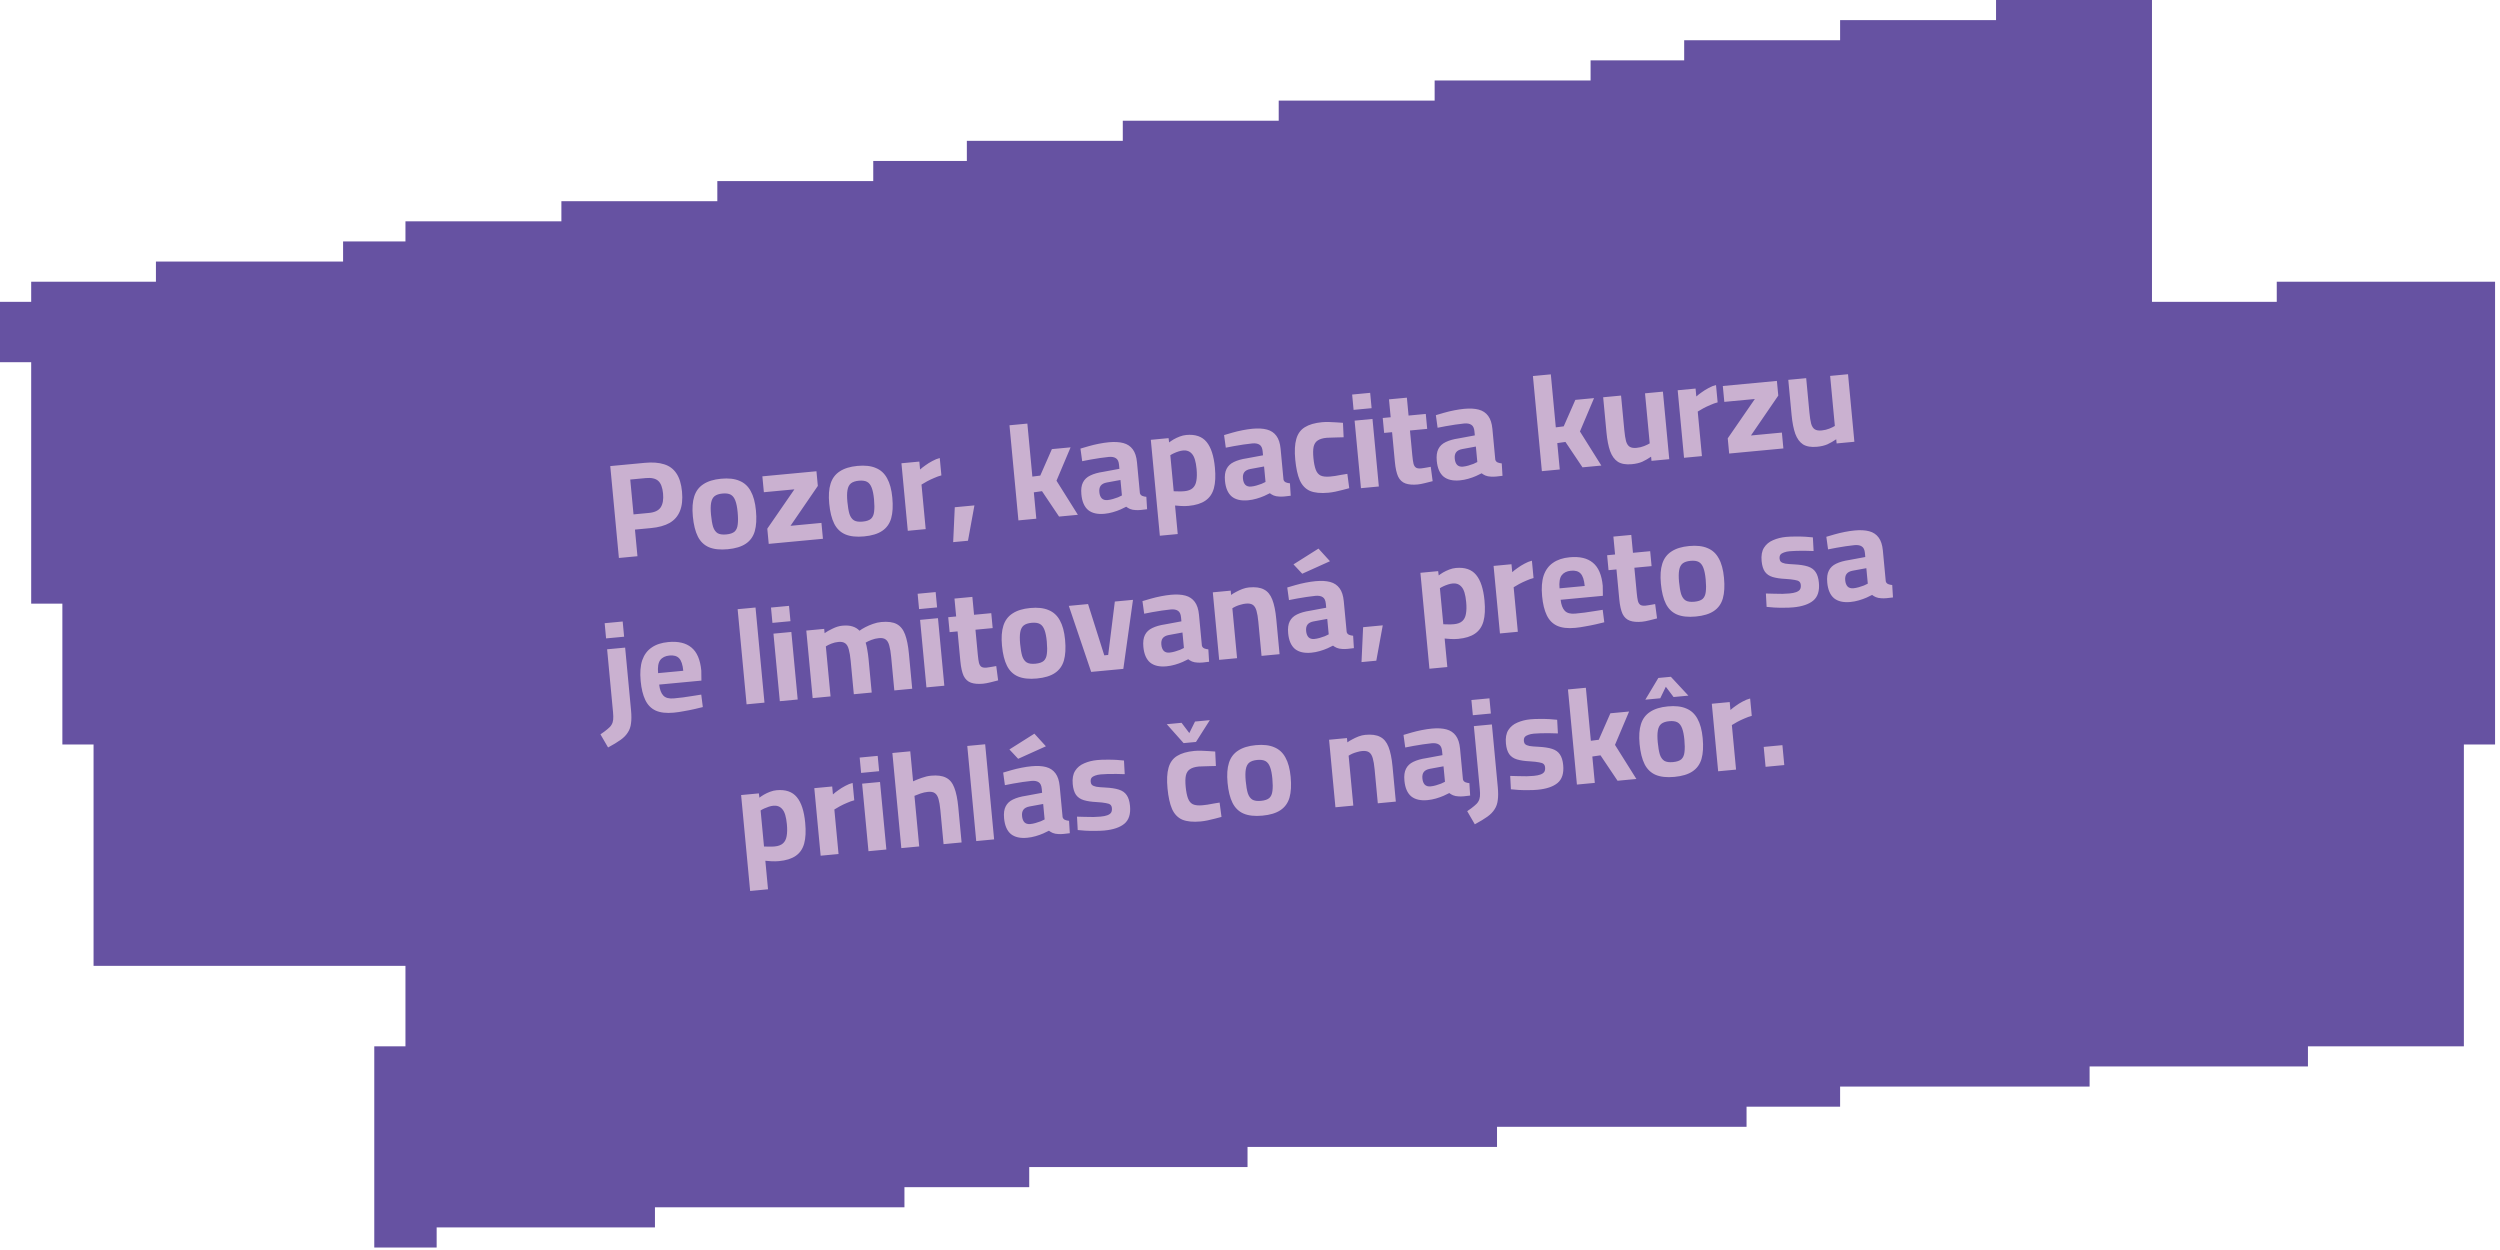 <svg width="444" height="222" viewBox="0 0 444 222" fill="none" xmlns="http://www.w3.org/2000/svg">
<path d="M437.584 50.034H432.045H426.507H420.968H415.429H409.891H404.352V53.607H398.806H393.268H387.729H382.19V50.034V46.453V42.88V39.307V35.733V32.16V28.587V25.013V21.44V17.867V14.293V10.72V7.147V3.573V0H376.652H371.113H365.574H360.035H354.497V3.573H348.958H343.419H337.881H332.342H326.803V7.147H321.265H315.726H310.187H304.649H299.11V10.72H293.571H288.033H282.487V14.293H276.948H271.41H265.871H260.332H254.793V17.867H249.255H243.716H238.177H232.639H227.1V21.44H221.561H216.023H210.484H204.945H199.407V25.013H193.868H188.329H182.791H177.252H171.713V28.587H166.168H160.629H155.09V32.16H149.551H144.013H138.474H132.935H127.397V35.733H121.858H116.319H110.781H105.242H99.703V39.307H94.165H88.626H83.087H77.549H72.01V42.88H66.471H60.932V46.453H55.387H49.848H44.309H38.771H33.232H27.693V50.034H22.155H16.616H11.077H5.539V53.607H0V57.181V60.754V64.327H5.539V67.901V71.474V75.047V78.621V82.194V85.767V89.341V92.914V96.487V100.061V103.634V107.207H11.077V110.781V114.354V117.927V121.501V125.074V128.647V132.221H16.616V135.794V139.367V142.948V146.521V150.094V153.668V157.241V160.815V164.388V167.961V171.535H22.155H27.693H33.232H38.771H44.309H49.848H55.387H60.932H66.471H72.01V175.108V178.681V182.255V185.828H66.471V189.401V192.975V196.548V200.121V203.695V207.268V210.841V214.415V217.988V221.561H72.01H77.549V217.988H83.087H88.626H94.165H99.703H105.242H110.781H116.319V214.415H121.858H127.397H132.935H138.474H144.013H149.551H155.09H160.629V210.841H166.168H171.713H177.252H182.791V207.268H188.329H193.868H199.407H204.945H210.484H216.023H221.561V203.695H227.1H232.639H238.177H243.716H249.255H254.793H260.332H265.871V200.121H271.41H276.948H282.487H288.033H293.571H299.11H304.649H310.187V196.548H315.726H321.265H326.803V192.975H332.342H337.881H343.419H348.958H354.497H360.035H365.574H371.113V189.401H376.652H382.19H387.729H393.268H398.806H404.352H409.891V185.828H415.429H420.968H426.507H432.045H437.584V182.255V178.681V175.108V171.535V167.961V164.388V160.815V157.241V153.668V150.094V146.521V142.948V139.367V135.794V132.221H443.123V128.647V125.074V121.501V117.927V114.354V110.781V107.207V103.634V100.061V96.487V92.914V89.341V85.767V82.194V78.621V75.047V71.474V67.901V64.327V60.754V57.181V53.607V50.034H437.584Z" fill="#6652A2"/>
<path d="M109.916 99.096L108.381 82.776L114.522 82.199C115.876 82.071 117.017 82.157 117.945 82.455C118.871 82.738 119.596 83.272 120.12 84.058C120.66 84.843 120.995 85.929 121.126 87.315C121.256 88.701 121.131 89.853 120.752 90.773C120.387 91.675 119.778 92.375 118.925 92.873C118.07 93.355 116.966 93.66 115.612 93.787L112.768 94.055L113.213 98.786L109.916 99.096ZM112.514 91.355L115.262 91.096C116.266 91.002 116.958 90.672 117.338 90.106C117.718 89.523 117.858 88.707 117.759 87.656C117.657 86.572 117.369 85.82 116.896 85.398C116.422 84.977 115.684 84.813 114.68 84.908L111.932 85.166L112.514 91.355ZM129.238 97.544C127.884 97.671 126.772 97.551 125.901 97.183C125.047 96.813 124.393 96.184 123.94 95.294C123.485 94.389 123.188 93.195 123.049 91.714C122.914 90.28 122.996 89.099 123.294 88.171C123.591 87.227 124.133 86.501 124.921 85.993C125.708 85.469 126.754 85.146 128.06 85.023C129.382 84.899 130.471 85.022 131.325 85.391C132.194 85.743 132.862 86.355 133.33 87.227C133.812 88.082 134.12 89.226 134.255 90.66C134.395 92.141 134.325 93.369 134.047 94.344C133.768 95.302 133.235 96.043 132.449 96.567C131.678 97.089 130.608 97.415 129.238 97.544ZM128.991 94.915C129.66 94.853 130.15 94.686 130.462 94.415C130.773 94.129 130.958 93.71 131.019 93.158C131.094 92.588 131.09 91.858 131.006 90.966C130.923 90.089 130.786 89.403 130.595 88.907C130.402 88.395 130.128 88.043 129.773 87.851C129.417 87.66 128.929 87.593 128.307 87.652C127.702 87.709 127.235 87.865 126.905 88.121C126.592 88.375 126.388 88.772 126.294 89.311C126.199 89.835 126.192 90.534 126.275 91.41C126.358 92.303 126.482 93.022 126.646 93.569C126.825 94.099 127.093 94.475 127.452 94.699C127.809 94.906 128.322 94.978 128.991 94.915ZM136.525 96.593L136.271 93.893L141.086 86.908L135.662 87.418L135.396 84.598L145.002 83.695L145.247 86.299L140.393 93.385L145.889 92.868L146.154 95.688L136.525 96.593ZM153.459 95.266C152.105 95.393 150.993 95.273 150.123 94.904C149.268 94.535 148.614 93.905 148.161 93.016C147.706 92.111 147.409 90.917 147.27 89.436C147.135 88.002 147.217 86.821 147.515 85.893C147.812 84.949 148.355 84.223 149.143 83.715C149.929 83.191 150.975 82.868 152.281 82.745C153.604 82.621 154.692 82.743 155.546 83.113C156.415 83.465 157.083 84.077 157.551 84.949C158.033 85.804 158.342 86.948 158.477 88.382C158.616 89.863 158.547 91.091 158.269 92.065C157.989 93.024 157.456 93.765 156.67 94.289C155.899 94.811 154.829 95.137 153.459 95.266ZM153.212 92.637C153.881 92.574 154.372 92.408 154.684 92.137C154.994 91.851 155.18 91.432 155.24 90.88C155.315 90.31 155.311 89.579 155.227 88.687C155.144 87.811 155.008 87.125 154.816 86.629C154.623 86.116 154.349 85.765 153.994 85.573C153.638 85.382 153.15 85.315 152.529 85.373C151.923 85.43 151.456 85.587 151.126 85.843C150.813 86.097 150.609 86.494 150.515 87.033C150.42 87.556 150.413 88.256 150.496 89.132C150.58 90.024 150.704 90.744 150.868 91.291C151.046 91.82 151.314 92.197 151.673 92.42C152.03 92.628 152.543 92.7 153.212 92.637ZM161.224 94.27L160.096 82.275L163.274 81.976L163.406 83.386C163.657 83.153 163.972 82.907 164.349 82.646C164.725 82.37 165.135 82.115 165.579 81.88C166.037 81.628 166.478 81.45 166.902 81.346L167.192 84.428C166.784 84.531 166.357 84.683 165.91 84.886C165.461 85.073 165.038 85.273 164.64 85.488C164.259 85.7 163.931 85.892 163.658 86.062L164.402 93.971L161.224 94.27ZM169.283 96.284L169.568 90.086L173.057 89.758L171.912 96.037L169.283 96.284ZM180.872 92.422L179.283 75.529L182.46 75.23L183.346 84.644L184.751 84.464L186.816 79.762L190.137 79.449L187.633 85.374L191.433 91.429L188.088 91.743L185.06 87.231L183.609 87.44L184.049 92.123L180.872 92.422ZM196.16 91.249C194.918 91.366 193.949 91.144 193.253 90.582C192.572 90.004 192.171 89.077 192.052 87.803C191.968 86.911 192.062 86.203 192.334 85.679C192.605 85.139 193.04 84.729 193.64 84.447C194.255 84.148 195.014 83.932 195.918 83.799L198.808 83.262L198.741 82.545C198.687 81.972 198.506 81.587 198.198 81.391C197.889 81.179 197.456 81.099 196.898 81.152C196.452 81.194 195.936 81.258 195.349 81.346C194.779 81.431 194.209 81.525 193.64 81.627C193.087 81.727 192.606 81.821 192.196 81.907L191.889 79.67C192.294 79.536 192.779 79.394 193.344 79.244C193.923 79.077 194.528 78.932 195.159 78.808C195.79 78.685 196.376 78.597 196.918 78.546C197.938 78.451 198.802 78.498 199.511 78.688C200.22 78.879 200.777 79.252 201.183 79.808C201.587 80.349 201.836 81.113 201.929 82.101L202.444 87.573C202.497 87.793 202.632 87.957 202.852 88.065C203.069 88.157 203.316 88.214 203.591 88.236L203.726 90.441C203.345 90.493 202.972 90.536 202.605 90.571C202.239 90.605 201.926 90.61 201.667 90.587C201.296 90.573 200.968 90.508 200.684 90.39C200.415 90.27 200.194 90.138 200.02 89.994C199.775 90.13 199.445 90.289 199.028 90.473C198.612 90.657 198.153 90.821 197.652 90.964C197.167 91.106 196.67 91.201 196.16 91.249ZM196.702 88.812C197.005 88.783 197.321 88.721 197.649 88.626C197.978 88.531 198.282 88.43 198.561 88.323C198.855 88.2 199.085 88.089 199.253 87.993L198.995 85.245L196.578 85.69C196.056 85.787 195.689 85.982 195.476 86.275C195.277 86.551 195.199 86.928 195.244 87.406C195.289 87.884 195.428 88.249 195.661 88.5C195.909 88.75 196.256 88.854 196.702 88.812ZM205.987 95.146L204.384 78.109L207.539 77.813L207.634 78.575C207.844 78.411 208.108 78.233 208.428 78.042C208.763 77.85 209.125 77.679 209.513 77.531C209.901 77.382 210.286 77.289 210.668 77.253C212.277 77.102 213.48 77.511 214.279 78.48C215.076 79.434 215.572 80.954 215.768 83.041C215.909 84.538 215.848 85.765 215.584 86.722C215.321 87.679 214.819 88.409 214.079 88.913C213.355 89.415 212.363 89.725 211.105 89.844C210.707 89.881 210.274 89.889 209.806 89.869C209.338 89.849 208.965 89.82 208.688 89.781L209.165 94.847L205.987 95.146ZM210.354 87.238C210.991 87.178 211.48 86.996 211.821 86.691C212.162 86.385 212.378 85.955 212.471 85.4C212.578 84.828 212.591 84.119 212.512 83.275C212.389 81.969 212.121 81.086 211.708 80.626C211.31 80.15 210.776 79.943 210.107 80.006C209.852 80.03 209.585 80.087 209.304 80.178C209.023 80.268 208.752 80.374 208.49 80.495C208.228 80.616 208.014 80.733 207.848 80.845L208.45 87.249C208.643 87.247 208.917 87.253 209.272 87.268C209.643 87.281 210.003 87.271 210.354 87.238ZM221.665 88.85C220.422 88.967 219.453 88.745 218.758 88.183C218.077 87.605 217.676 86.678 217.556 85.404C217.472 84.512 217.566 83.804 217.839 83.28C218.109 82.74 218.545 82.33 219.145 82.048C219.76 81.749 220.519 81.533 221.422 81.4L224.313 80.863L224.245 80.146C224.191 79.573 224.01 79.188 223.703 78.992C223.394 78.78 222.96 78.7 222.403 78.753C221.957 78.795 221.44 78.859 220.854 78.947C220.283 79.032 219.714 79.126 219.145 79.228C218.592 79.328 218.11 79.422 217.701 79.508L217.394 77.271C217.799 77.137 218.284 76.995 218.848 76.845C219.427 76.678 220.032 76.533 220.664 76.409C221.295 76.286 221.881 76.198 222.423 76.147C223.442 76.052 224.306 76.099 225.015 76.289C225.724 76.48 226.282 76.853 226.688 77.41C227.092 77.95 227.341 78.714 227.434 79.702L227.948 85.174C228.001 85.394 228.137 85.558 228.356 85.666C228.574 85.758 228.82 85.815 229.095 85.837L229.231 88.042C228.85 88.094 228.476 88.137 228.11 88.172C227.743 88.206 227.43 88.212 227.171 88.188C226.8 88.174 226.473 88.109 226.188 87.991C225.92 87.871 225.699 87.74 225.524 87.595C225.28 87.731 224.95 87.89 224.533 88.074C224.116 88.258 223.658 88.422 223.157 88.565C222.672 88.707 222.175 88.802 221.665 88.85ZM222.207 86.413C222.51 86.384 222.825 86.322 223.154 86.227C223.482 86.132 223.786 86.031 224.066 85.924C224.359 85.8 224.59 85.69 224.758 85.594L224.499 82.846L222.082 83.291C221.561 83.388 221.194 83.583 220.98 83.876C220.781 84.152 220.704 84.529 220.749 85.007C220.794 85.485 220.933 85.85 221.165 86.101C221.414 86.351 221.761 86.455 222.207 86.413ZM235.94 87.507C234.571 87.636 233.476 87.53 232.656 87.19C231.851 86.831 231.245 86.197 230.838 85.287C230.447 84.376 230.18 83.156 230.036 81.626C229.893 80.113 229.956 78.894 230.222 77.969C230.487 77.028 230.992 76.33 231.737 75.874C232.496 75.401 233.512 75.104 234.787 74.984C235.121 74.953 235.514 74.94 235.964 74.946C236.415 74.952 236.867 74.974 237.32 75.011C237.788 75.032 238.185 75.059 238.509 75.092L238.63 77.66C238.324 77.657 237.98 77.665 237.596 77.685C237.211 77.689 236.834 77.701 236.466 77.719C236.113 77.72 235.824 77.731 235.601 77.752C234.916 77.817 234.385 77.979 234.008 78.24C233.645 78.483 233.407 78.859 233.295 79.367C233.196 79.859 233.185 80.511 233.262 81.323C233.344 82.199 233.482 82.893 233.674 83.406C233.867 83.918 234.157 84.268 234.545 84.457C234.948 84.644 235.516 84.703 236.249 84.634C236.472 84.613 236.766 84.577 237.131 84.527C237.494 84.461 237.865 84.394 238.245 84.326C238.64 84.256 238.988 84.2 239.289 84.155L239.625 86.703C239.313 86.796 238.936 86.896 238.496 87.002C238.058 87.124 237.61 87.23 237.152 87.321C236.711 87.411 236.307 87.473 235.94 87.507ZM241.705 86.7L240.576 74.705L243.754 74.406L244.883 86.401L241.705 86.7ZM240.396 72.793L240.14 70.07L243.342 69.768L243.598 72.492L240.396 72.793ZM251.771 86.043C250.894 86.125 250.174 86.064 249.608 85.86C249.042 85.656 248.611 85.255 248.314 84.656C248.031 84.04 247.836 83.166 247.73 82.035L247.233 76.755L245.823 76.887L245.574 74.235L246.983 74.102L246.684 70.924L249.862 70.626L250.161 73.803L253.22 73.516L253.469 76.168L250.411 76.456L250.829 80.9C250.887 81.521 250.957 82.005 251.038 82.351C251.134 82.695 251.285 82.93 251.49 83.056C251.694 83.181 251.996 83.225 252.394 83.188C252.505 83.177 252.672 83.153 252.894 83.117C253.115 83.08 253.337 83.043 253.558 83.006C253.78 82.969 253.961 82.936 254.103 82.906L254.439 85.454C254.063 85.554 253.608 85.669 253.074 85.799C252.555 85.928 252.121 86.01 251.771 86.043ZM259.28 85.312C258.038 85.429 257.069 85.207 256.373 84.645C255.692 84.067 255.291 83.14 255.171 81.866C255.087 80.974 255.182 80.266 255.454 79.742C255.724 79.202 256.16 78.792 256.76 78.51C257.375 78.211 258.134 77.995 259.037 77.862L261.928 77.325L261.86 76.608C261.806 76.035 261.626 75.65 261.318 75.454C261.009 75.242 260.575 75.162 260.018 75.215C259.572 75.257 259.056 75.321 258.469 75.409C257.899 75.494 257.329 75.588 256.76 75.69C256.207 75.79 255.726 75.883 255.316 75.97L255.009 73.733C255.414 73.599 255.899 73.457 256.464 73.307C257.042 73.14 257.648 72.995 258.279 72.871C258.91 72.748 259.496 72.66 260.038 72.609C261.057 72.513 261.922 72.561 262.631 72.751C263.34 72.942 263.897 73.315 264.303 73.871C264.707 74.412 264.956 75.176 265.049 76.164L265.563 81.635C265.616 81.856 265.752 82.019 265.971 82.127C266.189 82.219 266.435 82.277 266.711 82.299L266.846 84.504C266.465 84.556 266.091 84.599 265.725 84.634C265.359 84.668 265.046 84.673 264.786 84.65C264.415 84.636 264.088 84.571 263.804 84.453C263.535 84.333 263.314 84.201 263.14 84.057C262.895 84.193 262.565 84.352 262.148 84.536C261.732 84.72 261.273 84.884 260.772 85.027C260.287 85.169 259.79 85.264 259.28 85.312ZM259.822 82.875C260.125 82.846 260.441 82.784 260.769 82.689C261.098 82.594 261.402 82.493 261.681 82.386C261.974 82.262 262.205 82.152 262.373 82.056L262.114 79.308L259.697 79.753C259.176 79.85 258.809 80.045 258.595 80.338C258.396 80.614 258.319 80.991 258.364 81.469C258.409 81.947 258.548 82.311 258.781 82.563C259.029 82.813 259.376 82.917 259.822 82.875ZM273.836 83.678L272.247 66.784L275.425 66.485L276.311 75.9L277.716 75.719L279.781 71.017L283.102 70.705L280.598 76.63L284.398 82.684L281.052 82.999L278.024 78.487L276.574 78.695L277.014 83.379L273.836 83.678ZM289.818 82.44C288.783 82.537 287.958 82.398 287.344 82.022C286.744 81.628 286.283 80.996 285.96 80.127C285.653 79.256 285.436 78.143 285.309 76.789L284.722 70.553L287.9 70.254L288.473 76.347C288.553 77.191 288.656 77.856 288.782 78.343C288.924 78.828 289.14 79.161 289.43 79.342C289.72 79.524 290.12 79.591 290.63 79.543C291.124 79.496 291.58 79.389 291.998 79.221C292.416 79.053 292.747 78.894 292.99 78.742L292.154 69.854L295.332 69.555L296.46 81.55L293.306 81.847L293.236 81.106C292.723 81.459 292.205 81.757 291.681 81.999C291.172 82.224 290.551 82.371 289.818 82.44ZM299.084 81.303L297.956 69.308L301.134 69.009L301.266 70.419C301.518 70.186 301.832 69.94 302.209 69.679C302.585 69.403 302.995 69.147 303.439 68.913C303.897 68.661 304.339 68.483 304.763 68.378L305.053 71.461C304.644 71.563 304.217 71.716 303.77 71.919C303.321 72.106 302.898 72.306 302.501 72.52C302.119 72.733 301.791 72.925 301.518 73.095L302.262 81.004L299.084 81.303ZM307.1 80.549L306.846 77.849L311.661 70.863L306.237 71.374L305.972 68.554L315.577 67.65L315.822 70.255L310.969 77.341L316.464 76.824L316.729 79.643L307.1 80.549ZM322.696 79.347C321.661 79.445 320.836 79.305 320.222 78.929C319.623 78.535 319.162 77.904 318.839 77.034C318.532 76.163 318.315 75.051 318.187 73.697L317.601 67.46L320.779 67.161L321.352 73.254C321.431 74.099 321.534 74.764 321.66 75.25C321.802 75.735 322.018 76.068 322.309 76.25C322.599 76.431 322.999 76.498 323.509 76.45C324.002 76.404 324.458 76.297 324.876 76.129C325.295 75.961 325.625 75.801 325.868 75.65L325.032 66.761L328.21 66.462L329.338 78.457L326.184 78.754L326.114 78.013C325.601 78.367 325.083 78.665 324.559 78.907C324.05 79.131 323.429 79.278 322.696 79.347ZM107.993 132.752L106.641 130.421C107.17 130.065 107.59 129.753 107.902 129.482C108.232 129.226 108.472 128.963 108.623 128.691C108.776 128.436 108.869 128.138 108.901 127.797C108.933 127.457 108.925 127.024 108.875 126.498L107.823 115.315L111.025 115.014L112.073 126.149C112.158 127.057 112.157 127.821 112.071 128.439C112.002 129.073 111.812 129.621 111.502 130.084C111.21 130.561 110.777 131.004 110.205 131.411C109.633 131.819 108.895 132.266 107.993 132.752ZM107.641 113.38L107.387 110.68L110.589 110.379L110.843 113.079L107.641 113.38ZM119.661 126.568C118.338 126.693 117.266 126.569 116.443 126.196C115.637 125.822 115.024 125.197 114.604 124.32C114.184 123.444 113.909 122.32 113.781 120.95C113.641 119.469 113.734 118.239 114.06 117.26C114.402 116.28 114.958 115.528 115.728 115.006C116.497 114.467 117.479 114.142 118.674 114.03C120.442 113.863 121.814 114.184 122.79 114.992C123.782 115.799 124.369 117.166 124.55 119.094L124.573 120.875L117.07 121.581C117.17 122.472 117.416 123.123 117.808 123.536C118.201 123.95 118.827 124.116 119.687 124.035C120.181 123.988 120.722 123.929 121.31 123.858C121.896 123.771 122.475 123.684 123.045 123.598C123.632 123.511 124.13 123.432 124.542 123.361L124.822 125.577C124.43 125.678 123.935 125.797 123.337 125.933C122.739 126.07 122.116 126.193 121.467 126.302C120.836 126.426 120.234 126.514 119.661 126.568ZM116.879 119.55L121.347 119.13C121.245 118.047 120.999 117.306 120.608 116.909C120.233 116.511 119.663 116.347 118.899 116.419C118.15 116.49 117.598 116.766 117.241 117.25C116.901 117.732 116.78 118.499 116.879 119.55ZM132.592 125.087L131.003 108.193L134.181 107.895L135.77 124.788L132.592 125.087ZM138.493 124.532L137.365 112.537L140.543 112.238L141.671 124.233L138.493 124.532ZM137.185 110.625L136.929 107.901L140.131 107.6L140.387 110.324L137.185 110.625ZM144.327 123.983L143.198 111.988L146.376 111.689L146.448 112.454C146.794 112.196 147.267 111.927 147.867 111.645C148.466 111.348 149.044 111.173 149.601 111.121C150.334 111.052 150.941 111.099 151.423 111.263C151.903 111.41 152.312 111.661 152.65 112.015C152.921 111.813 153.263 111.604 153.676 111.388C154.09 111.173 154.546 110.977 155.043 110.802C155.541 110.626 156.029 110.516 156.507 110.471C157.686 110.36 158.605 110.483 159.265 110.838C159.926 111.194 160.417 111.807 160.74 112.676C161.061 113.53 161.289 114.666 161.422 116.083L162.009 122.32L158.831 122.619L158.271 116.669C158.193 115.841 158.082 115.176 157.939 114.675C157.81 114.157 157.599 113.791 157.305 113.578C157.028 113.363 156.626 113.28 156.101 113.33C155.639 113.373 155.191 113.48 154.757 113.649C154.323 113.818 153.984 113.979 153.741 114.13C153.852 114.457 153.949 114.882 154.03 115.405C154.127 115.926 154.203 116.473 154.257 117.047L154.816 122.996L151.638 123.295L151.083 117.393C151.004 116.549 150.892 115.869 150.747 115.352C150.618 114.834 150.406 114.468 150.113 114.254C149.82 114.041 149.418 113.958 148.908 114.006C148.462 114.048 148.03 114.153 147.612 114.321C147.21 114.487 146.896 114.645 146.669 114.795L147.505 123.684L144.327 123.983ZM164.534 122.082L163.406 110.087L166.584 109.788L167.712 121.783L164.534 122.082ZM163.226 108.176L162.97 105.452L166.172 105.151L166.428 107.875L163.226 108.176ZM174.6 121.425C173.724 121.507 173.003 121.446 172.438 121.243C171.872 121.039 171.441 120.637 171.143 120.038C170.86 119.422 170.666 118.549 170.559 117.418L170.063 112.137L168.653 112.27L168.403 109.617L169.813 109.485L169.514 106.307L172.692 106.008L172.991 109.186L176.05 108.898L176.299 111.55L173.241 111.838L173.659 116.282C173.717 116.904 173.787 117.387 173.867 117.733C173.964 118.078 174.115 118.313 174.319 118.438C174.524 118.563 174.826 118.607 175.224 118.57C175.335 118.559 175.502 118.536 175.723 118.499C175.945 118.462 176.166 118.425 176.388 118.388C176.609 118.351 176.791 118.318 176.933 118.289L177.269 120.836C176.893 120.936 176.437 121.051 175.903 121.182C175.385 121.311 174.951 121.392 174.6 121.425ZM184.141 120.503C182.787 120.631 181.675 120.51 180.805 120.142C179.95 119.773 179.296 119.143 178.843 118.254C178.388 117.348 178.091 116.155 177.952 114.673C177.817 113.24 177.899 112.059 178.197 111.131C178.494 110.187 179.036 109.461 179.824 108.953C180.611 108.429 181.657 108.105 182.963 107.983C184.285 107.858 185.374 107.981 186.228 108.35C187.097 108.703 187.765 109.315 188.233 110.187C188.715 111.041 189.024 112.186 189.158 113.619C189.298 115.101 189.228 116.329 188.95 117.303C188.671 118.261 188.138 119.002 187.352 119.526C186.581 120.049 185.511 120.374 184.141 120.503ZM183.894 117.875C184.563 117.812 185.053 117.645 185.365 117.375C185.676 117.089 185.862 116.669 185.922 116.117C185.997 115.548 185.993 114.817 185.909 113.925C185.826 113.049 185.689 112.363 185.498 111.866C185.305 111.354 185.031 111.002 184.676 110.811C184.32 110.619 183.832 110.553 183.211 110.611C182.605 110.668 182.138 110.824 181.808 111.08C181.495 111.335 181.291 111.732 181.197 112.271C181.102 112.794 181.095 113.494 181.178 114.37C181.262 115.262 181.385 115.981 181.549 116.529C181.728 117.058 181.996 117.435 182.355 117.658C182.712 117.866 183.225 117.938 183.894 117.875ZM193.793 119.33L189.822 107.603L193.239 107.281L196.12 116.387L196.813 116.322L197.994 106.834L201.219 106.531L199.504 118.793L193.793 119.33ZM207.171 118.337C205.929 118.454 204.96 118.232 204.264 117.67C203.583 117.092 203.182 116.165 203.062 114.891C202.979 113.999 203.073 113.291 203.345 112.767C203.615 112.227 204.051 111.817 204.651 111.535C205.266 111.236 206.025 111.02 206.928 110.887L209.819 110.35L209.751 109.633C209.698 109.06 209.517 108.675 209.209 108.479C208.9 108.267 208.466 108.187 207.909 108.24C207.463 108.282 206.947 108.346 206.36 108.433C205.79 108.519 205.22 108.613 204.651 108.715C204.098 108.815 203.617 108.909 203.207 108.995L202.9 106.758C203.305 106.624 203.79 106.482 204.355 106.332C204.934 106.165 205.539 106.02 206.17 105.896C206.801 105.773 207.387 105.685 207.929 105.634C208.948 105.538 209.813 105.586 210.522 105.776C211.231 105.967 211.788 106.34 212.194 106.896C212.598 107.437 212.847 108.201 212.94 109.189L213.455 114.66C213.507 114.881 213.643 115.045 213.862 115.152C214.08 115.244 214.326 115.302 214.602 115.324L214.737 117.529C214.356 117.581 213.982 117.624 213.616 117.659C213.25 117.693 212.937 117.698 212.677 117.675C212.307 117.661 211.979 117.596 211.695 117.478C211.426 117.358 211.205 117.226 211.031 117.082C210.786 117.218 210.456 117.377 210.039 117.561C209.623 117.745 209.164 117.909 208.663 118.052C208.178 118.194 207.681 118.289 207.171 118.337ZM207.713 115.9C208.016 115.871 208.332 115.809 208.66 115.714C208.989 115.619 209.293 115.518 209.572 115.411C209.865 115.287 210.096 115.177 210.264 115.081L210.005 112.333L207.588 112.778C207.067 112.875 206.7 113.07 206.486 113.363C206.287 113.639 206.21 114.016 206.255 114.494C206.3 114.972 206.439 115.336 206.672 115.588C206.92 115.838 207.267 115.942 207.713 115.9ZM216.524 117.192L215.395 105.197L218.573 104.898L218.645 105.663C218.885 105.48 219.182 105.299 219.534 105.121C219.886 104.927 220.255 104.756 220.643 104.607C221.047 104.457 221.44 104.363 221.822 104.327C222.937 104.223 223.816 104.341 224.459 104.682C225.116 105.006 225.614 105.602 225.953 106.47C226.29 107.322 226.529 108.489 226.668 109.97L227.252 116.183L224.05 116.484L223.482 110.439C223.404 109.611 223.294 108.954 223.152 108.469C223.008 107.968 222.791 107.619 222.499 107.422C222.207 107.224 221.798 107.15 221.273 107.2C220.986 107.227 220.686 107.287 220.374 107.381C220.076 107.457 219.788 107.556 219.51 107.679C219.248 107.8 219.034 107.916 218.868 108.028L219.702 116.893L216.524 117.192ZM232.886 115.918C231.643 116.035 230.674 115.813 229.979 115.252C229.297 114.673 228.897 113.746 228.777 112.472C228.693 111.58 228.787 110.872 229.059 110.348C229.33 109.808 229.766 109.398 230.366 109.116C230.981 108.818 231.74 108.602 232.643 108.468L235.534 107.931L235.466 107.214C235.412 106.641 235.231 106.256 234.924 106.06C234.614 105.848 234.181 105.768 233.623 105.821C233.177 105.863 232.661 105.927 232.075 106.015C231.504 106.101 230.935 106.194 230.366 106.296C229.813 106.396 229.331 106.49 228.922 106.577L228.615 104.339C229.02 104.205 229.505 104.063 230.069 103.913C230.648 103.746 231.253 103.601 231.884 103.477C232.516 103.354 233.102 103.266 233.644 103.216C234.663 103.12 235.527 103.167 236.236 103.357C236.945 103.548 237.503 103.921 237.909 104.478C238.313 105.018 238.562 105.782 238.654 106.77L239.169 112.242C239.222 112.462 239.358 112.626 239.577 112.734C239.795 112.826 240.041 112.883 240.316 112.905L240.451 115.11C240.071 115.162 239.697 115.205 239.331 115.24C238.964 115.274 238.651 115.28 238.392 115.256C238.021 115.242 237.694 115.177 237.409 115.059C237.141 114.94 236.92 114.808 236.745 114.663C236.501 114.799 236.17 114.959 235.754 115.142C235.337 115.326 234.878 115.49 234.378 115.633C233.893 115.775 233.396 115.87 232.886 115.918ZM233.428 113.481C233.731 113.452 234.046 113.391 234.375 113.295C234.703 113.2 235.007 113.099 235.286 112.993C235.58 112.869 235.811 112.759 235.979 112.662L235.72 109.915L233.303 110.359C232.782 110.456 232.415 110.651 232.201 110.945C232.002 111.22 231.925 111.597 231.97 112.075C232.015 112.553 232.154 112.918 232.386 113.169C232.635 113.419 232.982 113.523 233.428 113.481ZM231.278 101.895L229.723 100.234L234.16 97.43L236.203 99.672L231.278 101.895ZM241.804 117.587L242.089 111.389L245.577 111.06L244.432 117.339L241.804 117.587ZM253.866 118.766L252.264 101.729L255.418 101.433L255.514 102.195C255.723 102.031 255.988 101.853 256.307 101.662C256.643 101.47 257.004 101.299 257.392 101.15C257.78 101.002 258.165 100.909 258.547 100.873C260.156 100.722 261.36 101.131 262.158 102.1C262.955 103.054 263.451 104.574 263.648 106.661C263.789 108.158 263.727 109.385 263.464 110.342C263.2 111.299 262.698 112.029 261.958 112.533C261.234 113.035 260.243 113.345 258.984 113.464C258.586 113.501 258.153 113.51 257.685 113.489C257.217 113.469 256.845 113.44 256.568 113.402L257.044 118.467L253.866 118.766ZM258.233 110.858C258.87 110.798 259.359 110.616 259.7 110.311C260.041 110.005 260.258 109.575 260.35 109.02C260.457 108.448 260.471 107.739 260.391 106.895C260.268 105.589 260.001 104.706 259.588 104.246C259.189 103.77 258.656 103.563 257.987 103.626C257.732 103.65 257.464 103.707 257.183 103.798C256.902 103.888 256.631 103.994 256.369 104.115C256.108 104.236 255.894 104.353 255.727 104.465L256.33 110.869C256.522 110.867 256.796 110.873 257.151 110.888C257.522 110.901 257.883 110.891 258.233 110.858ZM266.389 112.502L265.261 100.507L268.439 100.208L268.572 101.618C268.823 101.385 269.137 101.139 269.515 100.878C269.89 100.602 270.3 100.346 270.744 100.112C271.203 99.859 271.644 99.681 272.068 99.577L272.358 102.66C271.95 102.762 271.522 102.915 271.075 103.118C270.627 103.305 270.204 103.505 269.806 103.719C269.424 103.932 269.097 104.123 268.823 104.294L269.567 112.203L266.389 112.502ZM279.759 111.509C278.436 111.634 277.364 111.51 276.542 111.137C275.735 110.763 275.122 110.138 274.702 109.261C274.282 108.385 274.007 107.261 273.879 105.891C273.739 104.41 273.832 103.18 274.158 102.201C274.5 101.221 275.056 100.469 275.826 99.947C276.595 99.409 277.577 99.083 278.772 98.971C280.54 98.804 281.912 99.125 282.888 99.933C283.88 100.74 284.467 102.107 284.648 104.035L284.671 105.816L277.168 106.522C277.268 107.413 277.514 108.065 277.906 108.478C278.299 108.891 278.925 109.057 279.785 108.976C280.279 108.929 280.82 108.87 281.408 108.799C281.994 108.712 282.573 108.625 283.143 108.539C283.73 108.452 284.228 108.373 284.64 108.302L284.92 110.518C284.528 110.619 284.033 110.738 283.435 110.874C282.837 111.011 282.214 111.134 281.566 111.243C280.934 111.367 280.332 111.456 279.759 111.509ZM276.977 104.491L281.445 104.071C281.343 102.988 281.097 102.247 280.706 101.85C280.331 101.452 279.761 101.288 278.997 101.36C278.248 101.431 277.696 101.708 277.339 102.191C276.999 102.673 276.878 103.44 276.977 104.491ZM291.623 110.418C290.747 110.5 290.026 110.439 289.46 110.235C288.895 110.031 288.463 109.63 288.166 109.031C287.883 108.415 287.688 107.541 287.582 106.41L287.085 101.13L285.675 101.262L285.426 98.61L286.836 98.477L286.537 95.299L289.715 95.001L290.014 98.178L293.072 97.891L293.322 100.543L290.263 100.831L290.681 105.275C290.74 105.896 290.809 106.38 290.89 106.726C290.987 107.07 291.137 107.305 291.342 107.431C291.547 107.556 291.848 107.6 292.246 107.563C292.358 107.552 292.524 107.528 292.746 107.492C292.967 107.455 293.189 107.418 293.41 107.381C293.632 107.344 293.814 107.311 293.955 107.281L294.292 109.829C293.915 109.929 293.46 110.044 292.926 110.175C292.408 110.304 291.973 110.385 291.623 110.418ZM301.164 109.496C299.81 109.623 298.697 109.503 297.827 109.135C296.973 108.765 296.319 108.136 295.866 107.246C295.411 106.341 295.114 105.148 294.974 103.666C294.84 102.232 294.921 101.052 295.22 100.124C295.517 99.18 296.059 98.454 296.847 97.946C297.633 97.422 298.68 97.098 299.986 96.975C301.308 96.851 302.396 96.974 303.251 97.343C304.119 97.695 304.788 98.308 305.255 99.18C305.738 100.034 306.046 101.178 306.181 102.612C306.32 104.093 306.251 105.321 305.973 106.296C305.693 107.254 305.161 107.995 304.374 108.519C303.604 109.042 302.533 109.367 301.164 109.496ZM300.916 106.868C301.585 106.805 302.076 106.638 302.388 106.368C302.699 106.081 302.884 105.662 302.945 105.11C303.02 104.541 303.015 103.81 302.931 102.918C302.849 102.042 302.712 101.355 302.521 100.859C302.328 100.347 302.054 99.995 301.698 99.803C301.343 99.612 300.854 99.545 300.233 99.604C299.628 99.661 299.16 99.817 298.831 100.073C298.517 100.328 298.314 100.724 298.22 101.264C298.124 101.787 298.118 102.487 298.2 103.363C298.284 104.255 298.408 104.974 298.572 105.521C298.75 106.051 299.019 106.427 299.377 106.651C299.734 106.858 300.247 106.931 300.916 106.868ZM318.481 107.867C317.956 107.917 317.387 107.938 316.776 107.931C316.182 107.939 315.619 107.928 315.085 107.897C314.568 107.866 314.123 107.827 313.749 107.782L313.622 105.407C314.04 105.416 314.508 105.429 315.023 105.444C315.555 105.459 316.07 105.466 316.568 105.468C317.081 105.452 317.497 105.429 317.815 105.399C318.293 105.354 318.68 105.277 318.975 105.169C319.286 105.059 319.513 104.91 319.656 104.719C319.797 104.513 319.851 104.235 319.818 103.884C319.793 103.614 319.702 103.413 319.545 103.283C319.404 103.152 319.138 103.057 318.747 102.997C318.37 102.92 317.818 102.859 317.09 102.815C316.186 102.772 315.428 102.658 314.816 102.475C314.22 102.29 313.765 101.979 313.451 101.542C313.135 101.09 312.939 100.458 312.863 99.645C312.77 98.658 312.912 97.865 313.29 97.267C313.668 96.669 314.204 96.225 314.9 95.934C315.595 95.628 316.364 95.435 317.208 95.355C317.766 95.303 318.342 95.281 318.938 95.289C319.531 95.281 320.095 95.293 320.628 95.323C321.161 95.353 321.607 95.392 321.965 95.438L322.096 97.861C321.692 97.834 321.225 97.822 320.695 97.824C320.163 97.809 319.633 97.811 319.104 97.829C318.591 97.845 318.16 97.869 317.809 97.902C317.443 97.937 317.12 98.007 316.841 98.114C316.56 98.205 316.348 98.337 316.203 98.511C316.075 98.684 316.026 98.93 316.056 99.249C316.077 99.472 316.158 99.649 316.299 99.78C316.439 99.911 316.69 100.016 317.051 100.095C317.427 100.156 317.961 100.202 318.655 100.233C319.656 100.284 320.464 100.409 321.077 100.608C321.69 100.808 322.147 101.134 322.447 101.588C322.763 102.041 322.959 102.673 323.035 103.485C323.171 104.935 322.837 105.995 322.033 106.665C321.242 107.318 320.059 107.719 318.481 107.867ZM328.627 106.913C327.385 107.03 326.416 106.807 325.72 106.246C325.039 105.667 324.638 104.741 324.519 103.466C324.435 102.574 324.529 101.866 324.801 101.343C325.072 100.803 325.507 100.392 326.107 100.111C326.722 99.812 327.481 99.596 328.385 99.463L331.275 98.926L331.208 98.209C331.154 97.635 330.973 97.251 330.665 97.055C330.356 96.843 329.922 96.763 329.365 96.815C328.919 96.857 328.403 96.922 327.816 97.009C327.246 97.095 326.676 97.189 326.107 97.291C325.554 97.391 325.073 97.484 324.663 97.571L324.356 95.334C324.761 95.199 325.246 95.057 325.811 94.908C326.39 94.741 326.995 94.596 327.626 94.472C328.257 94.348 328.843 94.261 329.385 94.21C330.405 94.114 331.269 94.161 331.978 94.352C332.687 94.542 333.244 94.916 333.65 95.472C334.054 96.013 334.303 96.777 334.396 97.764L334.911 103.236C334.963 103.456 335.099 103.62 335.318 103.728C335.536 103.82 335.782 103.877 336.058 103.9L336.193 106.105C335.812 106.157 335.438 106.2 335.072 106.234C334.706 106.269 334.393 106.274 334.133 106.25C333.763 106.237 333.435 106.171 333.151 106.053C332.882 105.934 332.661 105.802 332.487 105.658C332.242 105.793 331.912 105.953 331.495 106.137C331.079 106.321 330.62 106.484 330.119 106.628C329.634 106.77 329.137 106.865 328.627 106.913ZM329.169 104.475C329.472 104.447 329.788 104.385 330.116 104.29C330.445 104.195 330.749 104.094 331.028 103.987C331.322 103.863 331.552 103.753 331.72 103.657L331.462 100.909L329.045 101.353C328.523 101.451 328.156 101.646 327.943 101.939C327.743 102.215 327.666 102.592 327.711 103.07C327.756 103.548 327.895 103.912 328.128 104.164C328.376 104.413 328.723 104.517 329.169 104.475ZM133.224 158.237L131.621 141.201L134.776 140.904L134.871 141.666C135.081 141.502 135.345 141.324 135.665 141.134C136 140.941 136.362 140.771 136.75 140.622C137.138 140.473 137.523 140.38 137.905 140.344C139.514 140.193 140.717 140.602 141.516 141.572C142.313 142.525 142.809 144.045 143.005 146.132C143.146 147.63 143.085 148.857 142.821 149.814C142.558 150.77 142.056 151.501 141.316 152.004C140.592 152.506 139.6 152.816 138.342 152.935C137.944 152.972 137.511 152.981 137.043 152.961C136.575 152.94 136.202 152.911 135.925 152.873L136.402 157.938L133.224 158.237ZM137.591 150.33C138.228 150.27 138.717 150.087 139.058 149.782C139.399 149.477 139.615 149.046 139.708 148.491C139.815 147.919 139.828 147.21 139.749 146.366C139.626 145.06 139.358 144.177 138.945 143.718C138.547 143.241 138.013 143.034 137.344 143.097C137.089 143.121 136.822 143.178 136.541 143.269C136.26 143.36 135.989 143.466 135.727 143.587C135.465 143.708 135.251 143.824 135.085 143.936L135.687 150.34C135.88 150.338 136.154 150.344 136.509 150.359C136.88 150.372 137.24 150.363 137.591 150.33ZM145.747 151.973L144.619 139.978L147.797 139.679L147.929 141.089C148.181 140.856 148.495 140.61 148.872 140.349C149.248 140.073 149.658 139.817 150.102 139.583C150.56 139.331 151.002 139.153 151.426 139.049L151.716 142.131C151.307 142.234 150.88 142.386 150.433 142.589C149.984 142.776 149.561 142.976 149.164 143.191C148.782 143.403 148.454 143.595 148.181 143.765L148.925 151.674L145.747 151.973ZM154.241 151.174L153.113 139.179L156.291 138.88L157.419 150.875L154.241 151.174ZM152.933 137.268L152.677 134.544L155.878 134.242L156.135 136.966L152.933 137.268ZM160.074 150.625L158.485 133.732L161.663 133.433L162.165 138.762C162.549 138.581 163.045 138.381 163.651 138.164C164.257 137.946 164.823 137.812 165.349 137.763C166.464 137.658 167.351 137.776 168.01 138.115C168.667 138.439 169.156 139.028 169.478 139.882C169.815 140.734 170.052 141.885 170.188 143.334L170.779 149.619L167.577 149.92L167.009 143.874C166.931 143.046 166.821 142.389 166.679 141.905C166.535 141.404 166.318 141.055 166.026 140.857C165.75 140.658 165.341 140.584 164.8 140.635C164.37 140.675 163.929 140.773 163.477 140.928C163.042 141.082 162.685 141.22 162.407 141.342L163.252 150.327L160.074 150.625ZM173.377 149.374L171.788 132.481L174.966 132.182L176.555 149.075L173.377 149.374ZM182.434 148.787C181.191 148.904 180.222 148.682 179.526 148.121C178.845 147.542 178.445 146.615 178.325 145.341C178.241 144.449 178.335 143.741 178.607 143.217C178.878 142.678 179.313 142.267 179.914 141.986C180.528 141.687 181.287 141.471 182.191 141.337L185.081 140.8L185.014 140.084C184.96 139.51 184.779 139.125 184.471 138.929C184.162 138.717 183.729 138.638 183.171 138.69C182.725 138.732 182.209 138.797 181.623 138.884C181.052 138.97 180.482 139.063 179.913 139.165C179.36 139.265 178.879 139.359 178.469 139.446L178.163 137.209C178.568 137.074 179.053 136.932 179.617 136.782C180.196 136.616 180.801 136.47 181.432 136.347C182.063 136.223 182.65 136.136 183.191 136.085C184.211 135.989 185.075 136.036 185.784 136.227C186.493 136.417 187.05 136.79 187.456 137.347C187.861 137.887 188.109 138.651 188.202 139.639L188.717 145.111C188.77 145.331 188.906 145.495 189.125 145.603C189.342 145.695 189.589 145.752 189.864 145.774L189.999 147.979C189.618 148.031 189.245 148.075 188.878 148.109C188.512 148.143 188.199 148.149 187.94 148.125C187.569 148.112 187.241 148.046 186.957 147.928C186.689 147.809 186.467 147.677 186.293 147.533C186.049 147.668 185.718 147.828 185.302 148.012C184.885 148.195 184.426 148.359 183.926 148.503C183.441 148.645 182.943 148.74 182.434 148.787ZM182.976 146.35C183.278 146.322 183.594 146.26 183.923 146.165C184.251 146.069 184.555 145.968 184.834 145.862C185.128 145.738 185.359 145.628 185.526 145.532L185.268 142.784L182.851 143.228C182.33 143.325 181.962 143.52 181.749 143.814C181.55 144.09 181.473 144.466 181.518 144.944C181.563 145.422 181.701 145.787 181.934 146.038C182.182 146.288 182.53 146.392 182.976 146.35ZM180.825 134.764L179.271 133.103L183.708 130.299L185.751 132.541L180.825 134.764ZM196.136 147.499C195.61 147.548 195.041 147.569 194.43 147.563C193.836 147.57 193.273 147.559 192.74 147.529C192.222 147.497 191.777 147.459 191.403 147.414L191.276 145.039C191.695 145.048 192.162 145.06 192.678 145.076C193.209 145.09 193.724 145.098 194.223 145.099C194.735 145.083 195.151 145.06 195.47 145.03C195.947 144.985 196.334 144.909 196.629 144.801C196.94 144.691 197.167 144.541 197.31 144.351C197.451 144.145 197.506 143.866 197.473 143.516C197.447 143.245 197.356 143.045 197.199 142.915C197.058 142.784 196.792 142.688 196.401 142.628C196.024 142.551 195.472 142.491 194.744 142.447C193.84 142.403 193.082 142.29 192.471 142.106C191.875 141.921 191.42 141.61 191.105 141.174C190.79 140.722 190.593 140.089 190.517 139.277C190.424 138.289 190.566 137.496 190.944 136.898C191.322 136.3 191.859 135.856 192.554 135.566C193.249 135.259 194.018 135.066 194.862 134.987C195.42 134.934 195.996 134.912 196.592 134.921C197.186 134.913 197.749 134.924 198.282 134.955C198.816 134.985 199.261 135.023 199.619 135.07L199.75 137.492C199.346 137.466 198.879 137.454 198.349 137.455C197.817 137.441 197.287 137.443 196.758 137.46C196.246 137.476 195.814 137.501 195.464 137.534C195.097 137.568 194.774 137.639 194.495 137.745C194.214 137.836 194.002 137.969 193.858 138.143C193.729 138.316 193.68 138.561 193.71 138.88C193.731 139.103 193.812 139.28 193.953 139.412C194.094 139.543 194.345 139.648 194.706 139.726C195.081 139.788 195.616 139.834 196.31 139.865C197.311 139.915 198.118 140.04 198.731 140.24C199.345 140.439 199.801 140.766 200.101 141.22C200.417 141.672 200.613 142.305 200.689 143.117C200.826 144.567 200.491 145.627 199.687 146.297C198.896 146.95 197.713 147.35 196.136 147.499ZM213.253 145.889C211.883 146.017 210.789 145.911 209.969 145.571C209.164 145.213 208.558 144.579 208.151 143.669C207.76 142.757 207.492 141.537 207.349 140.008C207.206 138.494 207.268 137.275 207.535 136.35C207.8 135.409 208.305 134.711 209.049 134.255C209.808 133.782 210.825 133.485 212.099 133.366C212.434 133.334 212.827 133.321 213.277 133.327C213.728 133.333 214.18 133.355 214.633 133.392C215.101 133.413 215.497 133.44 215.822 133.473L215.943 136.041C215.637 136.038 215.293 136.046 214.909 136.066C214.523 136.07 214.147 136.082 213.779 136.1C213.426 136.101 213.137 136.112 212.914 136.133C212.229 136.198 211.698 136.36 211.321 136.621C210.958 136.864 210.72 137.24 210.607 137.749C210.509 138.24 210.498 138.892 210.574 139.704C210.657 140.58 210.794 141.275 210.987 141.787C211.18 142.299 211.47 142.649 211.857 142.838C212.261 143.025 212.829 143.084 213.562 143.015C213.785 142.994 214.079 142.958 214.443 142.908C214.807 142.842 215.178 142.775 215.557 142.707C215.953 142.637 216.301 142.581 216.602 142.536L216.938 145.084C216.626 145.178 216.249 145.277 215.809 145.383C215.371 145.505 214.923 145.611 214.465 145.702C214.024 145.792 213.62 145.854 213.253 145.889ZM210.209 131.977L207.217 128.618L209.846 128.371L211.223 130.194L212.235 128.146L214.864 127.899L212.407 131.77L210.209 131.977ZM224.203 144.859C222.849 144.986 221.737 144.866 220.867 144.497C220.012 144.128 219.359 143.498 218.905 142.609C218.451 141.703 218.154 140.51 218.014 139.029C217.879 137.595 217.961 136.414 218.26 135.486C218.556 134.542 219.099 133.816 219.887 133.308C220.673 132.784 221.719 132.461 223.026 132.338C224.348 132.214 225.436 132.336 226.29 132.706C227.159 133.058 227.827 133.67 228.295 134.542C228.777 135.397 229.086 136.541 229.221 137.974C229.36 139.456 229.291 140.684 229.013 141.658C228.733 142.617 228.2 143.358 227.414 143.882C226.644 144.404 225.573 144.73 224.203 144.859ZM223.956 142.23C224.625 142.167 225.116 142.001 225.428 141.73C225.738 141.444 225.924 141.025 225.984 140.473C226.059 139.903 226.055 139.172 225.971 138.28C225.889 137.404 225.752 136.718 225.56 136.222C225.368 135.709 225.093 135.357 224.738 135.166C224.382 134.974 223.894 134.908 223.273 134.966C222.668 135.023 222.2 135.18 221.871 135.436C221.557 135.69 221.353 136.087 221.259 136.626C221.164 137.149 221.158 137.849 221.24 138.725C221.324 139.617 221.448 140.337 221.612 140.884C221.79 141.413 222.059 141.79 222.417 142.013C222.774 142.221 223.287 142.293 223.956 142.23ZM237.172 143.374L236.043 131.379L239.221 131.08L239.293 131.844C239.533 131.661 239.83 131.48 240.182 131.303C240.534 131.109 240.903 130.938 241.291 130.789C241.695 130.638 242.088 130.545 242.47 130.509C243.585 130.404 244.464 130.522 245.107 130.864C245.764 131.187 246.262 131.783 246.601 132.651C246.938 133.504 247.177 134.67 247.316 136.152L247.9 142.364L244.698 142.666L244.13 136.62C244.052 135.792 243.942 135.135 243.8 134.651C243.656 134.15 243.439 133.801 243.147 133.603C242.855 133.406 242.446 133.332 241.921 133.381C241.634 133.408 241.334 133.468 241.022 133.562C240.724 133.638 240.436 133.738 240.158 133.86C239.896 133.981 239.682 134.098 239.516 134.21L240.35 143.075L237.172 143.374ZM253.534 142.1C252.291 142.217 251.322 141.994 250.627 141.433C249.945 140.854 249.545 139.928 249.425 138.653C249.341 137.761 249.435 137.053 249.707 136.53C249.978 135.99 250.414 135.579 251.014 135.298C251.629 134.999 252.388 134.783 253.291 134.65L256.182 134.113L256.114 133.396C256.06 132.822 255.879 132.438 255.572 132.242C255.262 132.03 254.829 131.95 254.272 132.002C253.825 132.044 253.309 132.109 252.723 132.196C252.152 132.282 251.583 132.376 251.014 132.477C250.461 132.578 249.979 132.671 249.57 132.758L249.263 130.521C249.668 130.386 250.153 130.244 250.717 130.095C251.296 129.928 251.901 129.783 252.532 129.659C253.164 129.535 253.75 129.448 254.292 129.397C255.311 129.301 256.175 129.348 256.884 129.539C257.593 129.729 258.151 130.103 258.557 130.659C258.961 131.2 259.21 131.964 259.303 132.951L259.817 138.423C259.87 138.643 260.006 138.807 260.225 138.915C260.443 139.007 260.689 139.064 260.964 139.087L261.099 141.292C260.719 141.344 260.345 141.387 259.979 141.421C259.612 141.456 259.299 141.461 259.04 141.437C258.669 141.424 258.342 141.358 258.057 141.24C257.789 141.121 257.568 140.989 257.393 140.845C257.149 140.98 256.818 141.14 256.402 141.324C255.985 141.508 255.527 141.671 255.026 141.815C254.541 141.957 254.044 142.052 253.534 142.1ZM254.076 139.662C254.379 139.634 254.694 139.572 255.023 139.477C255.351 139.382 255.655 139.281 255.934 139.174C256.228 139.05 256.459 138.94 256.627 138.844L256.368 136.096L253.951 136.54C253.43 136.637 253.063 136.833 252.849 137.126C252.65 137.402 252.573 137.779 252.618 138.257C252.663 138.735 252.802 139.099 253.034 139.35C253.283 139.6 253.63 139.704 254.076 139.662ZM261.928 146.397L260.575 144.065C261.104 143.71 261.525 143.397 261.837 143.127C262.167 142.871 262.407 142.607 262.558 142.336C262.711 142.08 262.803 141.782 262.836 141.442C262.868 141.101 262.859 140.668 262.81 140.142L261.758 128.96L264.96 128.659L266.007 139.794C266.093 140.702 266.092 141.465 266.006 142.084C265.937 142.717 265.747 143.265 265.437 143.728C265.145 144.206 264.712 144.648 264.14 145.056C263.567 145.463 262.83 145.91 261.928 146.397ZM261.576 127.024L261.322 124.324L264.524 124.023L264.778 126.723L261.576 127.024ZM273.07 140.262C272.544 140.312 271.975 140.333 271.364 140.326C270.77 140.334 270.207 140.323 269.673 140.292C269.156 140.261 268.711 140.222 268.337 140.177L268.21 137.803C268.628 137.811 269.096 137.824 269.611 137.839C270.143 137.854 270.658 137.861 271.156 137.863C271.669 137.847 272.085 137.824 272.403 137.794C272.881 137.749 273.268 137.672 273.563 137.564C273.874 137.455 274.101 137.305 274.244 137.114C274.385 136.908 274.439 136.63 274.406 136.28C274.381 136.009 274.29 135.808 274.133 135.678C273.992 135.547 273.726 135.452 273.335 135.392C272.958 135.315 272.406 135.254 271.678 135.21C270.774 135.167 270.016 135.053 269.404 134.87C268.808 134.685 268.353 134.374 268.039 133.938C267.723 133.485 267.527 132.853 267.451 132.04C267.358 131.053 267.5 130.26 267.878 129.662C268.256 129.064 268.792 128.62 269.488 128.329C270.183 128.023 270.952 127.83 271.796 127.75C272.354 127.698 272.93 127.676 273.526 127.684C274.12 127.677 274.683 127.688 275.216 127.718C275.749 127.748 276.195 127.787 276.553 127.833L276.684 130.256C276.28 130.229 275.813 130.217 275.283 130.219C274.751 130.205 274.221 130.206 273.692 130.224C273.179 130.24 272.748 130.264 272.397 130.297C272.031 130.332 271.708 130.402 271.429 130.509C271.148 130.6 270.936 130.732 270.791 130.906C270.663 131.079 270.614 131.325 270.644 131.644C270.665 131.867 270.746 132.044 270.887 132.175C271.028 132.306 271.278 132.411 271.639 132.49C272.015 132.551 272.549 132.597 273.243 132.628C274.245 132.679 275.052 132.804 275.665 133.003C276.279 133.203 276.735 133.529 277.035 133.983C277.351 134.436 277.547 135.068 277.623 135.881C277.76 137.33 277.425 138.39 276.621 139.06C275.83 139.713 274.647 140.114 273.07 140.262ZM280.06 139.339L278.471 122.446L281.649 122.147L282.535 131.562L283.94 131.381L286.005 126.679L289.326 126.367L286.822 132.291L290.622 138.346L287.277 138.661L284.249 134.148L282.798 134.357L283.238 139.041L280.06 139.339ZM297.38 137.976C296.026 138.103 294.914 137.983 294.044 137.614C293.189 137.245 292.536 136.615 292.082 135.726C291.628 134.82 291.331 133.627 291.191 132.146C291.056 130.712 291.138 129.531 291.437 128.603C291.733 127.659 292.276 126.933 293.064 126.425C293.85 125.901 294.896 125.578 296.203 125.455C297.525 125.33 298.613 125.453 299.467 125.823C300.336 126.175 301.004 126.787 301.472 127.659C301.954 128.514 302.263 129.658 302.398 131.091C302.537 132.573 302.468 133.801 302.19 134.775C301.91 135.733 301.377 136.475 300.591 136.999C299.82 137.521 298.75 137.847 297.38 137.976ZM297.133 135.347C297.802 135.284 298.293 135.118 298.605 134.847C298.915 134.561 299.101 134.142 299.161 133.589C299.236 133.02 299.232 132.289 299.148 131.397C299.066 130.521 298.929 129.835 298.737 129.338C298.545 128.826 298.27 128.474 297.915 128.283C297.559 128.091 297.071 128.025 296.45 128.083C295.845 128.14 295.377 128.297 295.048 128.553C294.734 128.807 294.53 129.204 294.436 129.743C294.341 130.266 294.335 130.966 294.417 131.842C294.501 132.734 294.625 133.454 294.789 134.001C294.967 134.53 295.236 134.907 295.594 135.13C295.951 135.338 296.464 135.41 297.133 135.347ZM292.21 124.264L294.522 120.406L296.745 120.197L299.856 123.544L297.227 123.792L295.851 121.968L294.862 124.014L292.21 124.264ZM305.145 136.98L304.017 124.985L307.195 124.686L307.327 126.096C307.579 125.863 307.893 125.617 308.27 125.356C308.646 125.08 309.056 124.824 309.5 124.59C309.958 124.338 310.4 124.16 310.824 124.055L311.114 127.138C310.705 127.241 310.278 127.393 309.831 127.596C309.382 127.783 308.959 127.983 308.562 128.197C308.18 128.41 307.852 128.602 307.579 128.772L308.323 136.681L305.145 136.98ZM313.567 136.188L313.234 132.651L316.556 132.339L316.888 135.875L313.567 136.188Z" fill="#CAB1D0"/>
</svg>
